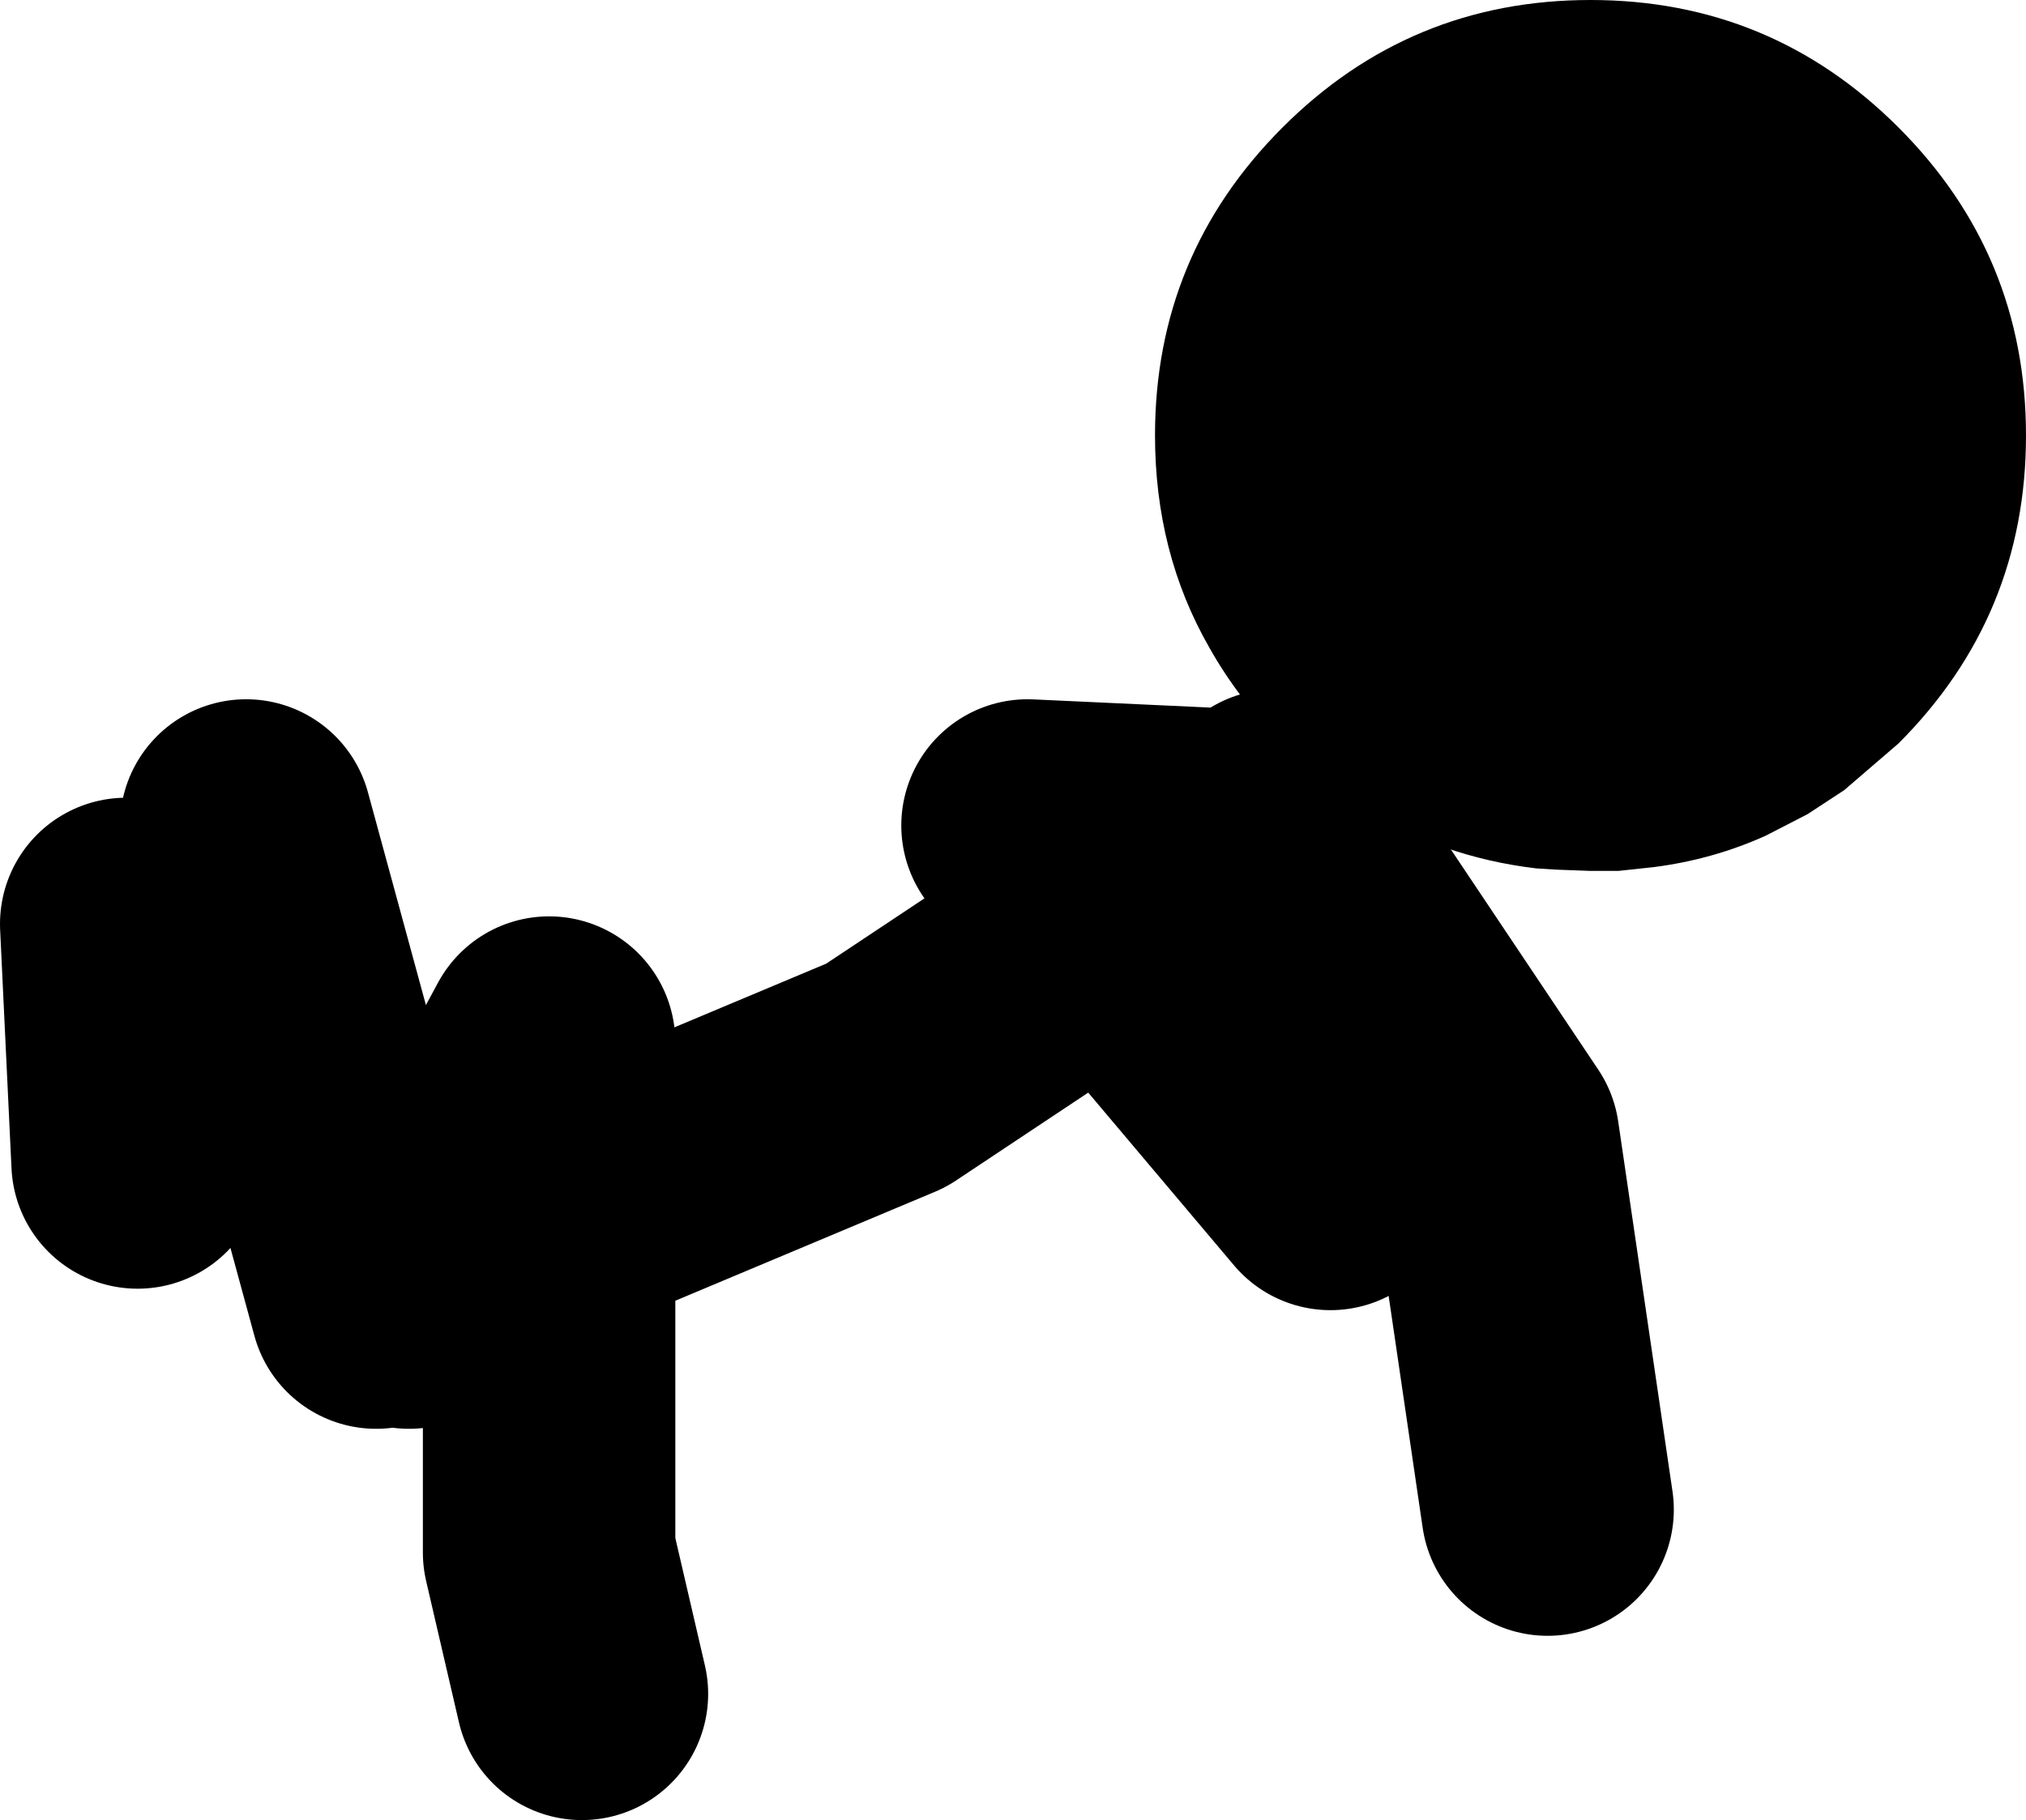 <?xml version="1.0" encoding="UTF-8" standalone="no"?>
<svg xmlns:xlink="http://www.w3.org/1999/xlink" height="72.1px" width="80.25px" xmlns="http://www.w3.org/2000/svg">
  <g transform="matrix(1.0, 0.0, 0.0, 1.0, -322.95, -128.45)">
    <path d="M328.4 174.5 L327.95 165.05 M337.85 180.05 L332.7 161.15 M346.85 175.75 L358.05 171.05 367.0 165.1 363.65 161.15 372.3 161.55 373.5 160.75 382.1 173.6 384.25 188.25 M346.0 195.55 L344.7 189.95 344.7 169.75 339.15 180.05 M373.5 161.6 L372.3 161.55 367.0 165.1 375.65 175.35" fill="none" stroke="#000000" stroke-linecap="round" stroke-linejoin="round" stroke-width="10.0"/>
    <path d="M385.95 128.45 Q393.1 128.45 398.15 133.5 403.2 138.55 403.2 145.7 403.2 152.85 398.15 157.9 L396.0 159.75 394.55 160.7 392.9 161.55 Q390.8 162.5 388.45 162.8 L387.05 162.95 385.95 162.95 384.6 162.9 383.8 162.85 Q380.0 162.4 376.8 160.4 375.2 159.35 373.75 157.9 372.0 156.15 370.85 154.1 368.7 150.35 368.7 145.7 368.7 138.55 373.75 133.5 378.8 128.45 385.95 128.45" fill="#000000" fill-rule="evenodd" stroke="none"/>
  </g>
</svg>
